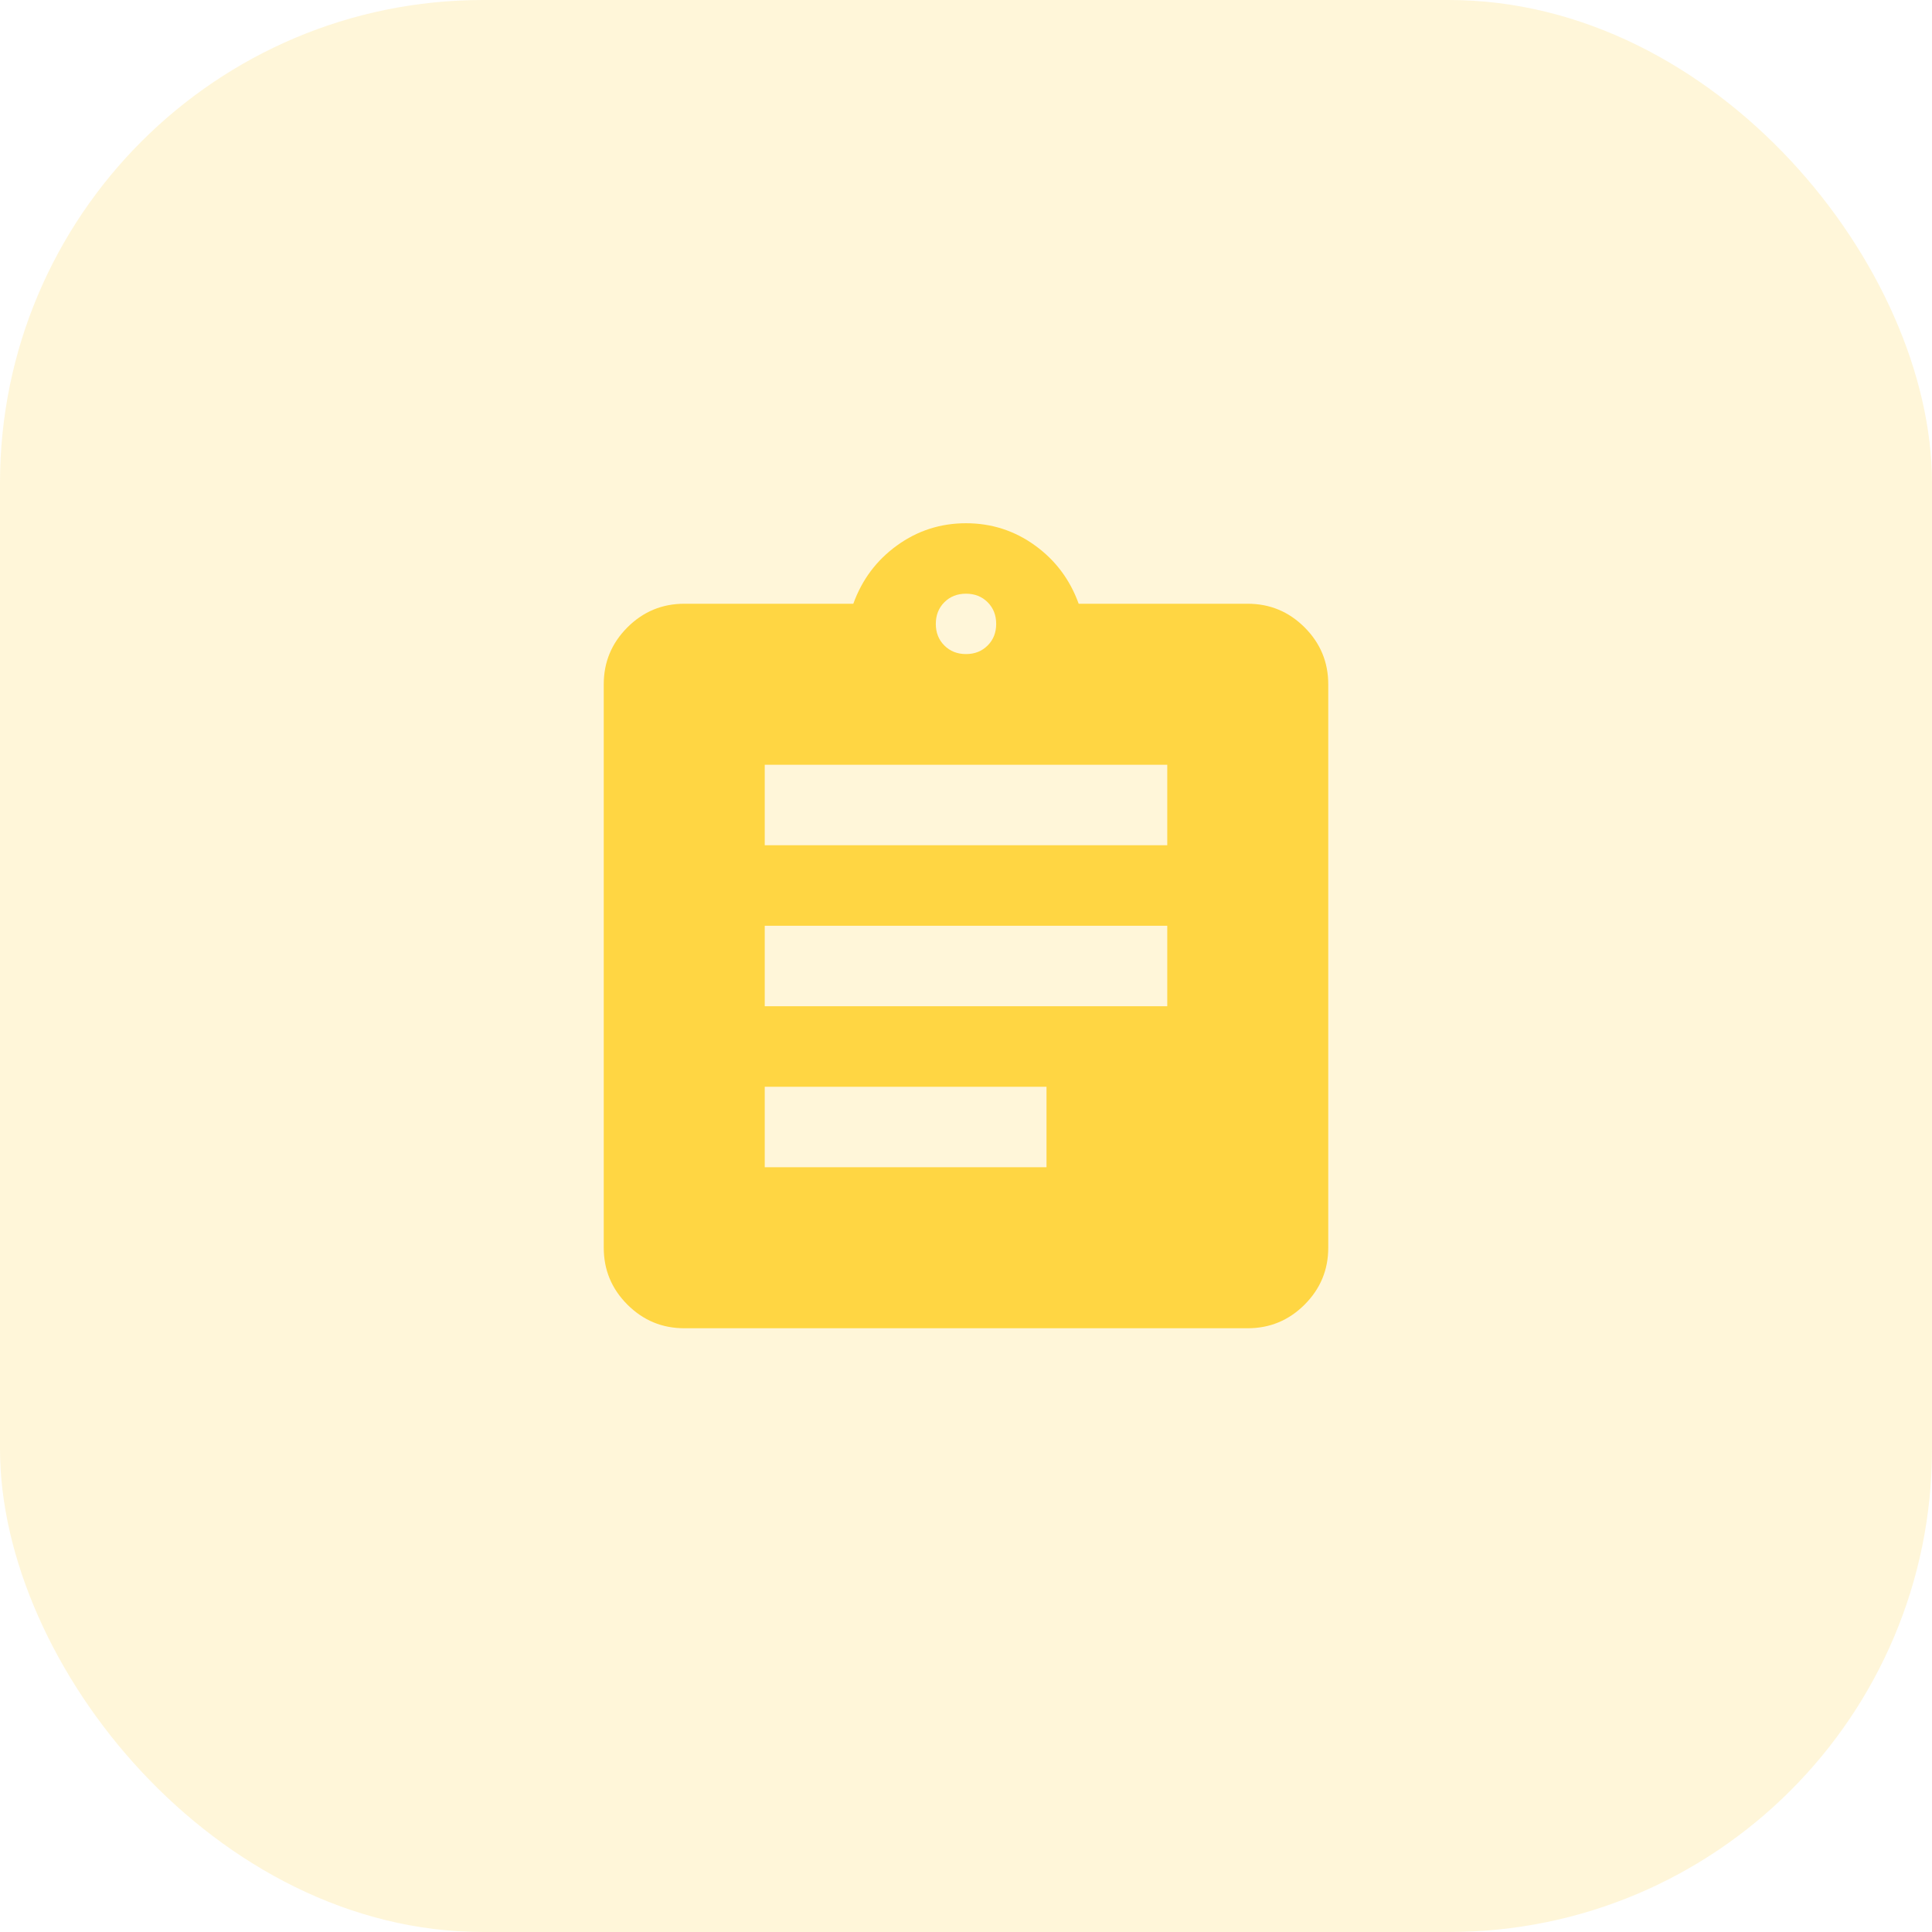 <svg width="64" height="64" viewBox="0 0 64 64" fill="none" xmlns="http://www.w3.org/2000/svg">
<g id="Frame 19">
<rect width="64" height="64" rx="16" fill="#FFD643" fill-opacity="0.2"/>
<g id="assignment">
<mask id="mask0_597_826" style="mask-type:alpha" maskUnits="userSpaceOnUse" x="16" y="16" width="32" height="32">
<rect id="Bounding box" x="16" y="16" width="32" height="32" fill="#D9D9D9"/>
</mask>
<g mask="url(#mask0_597_826)">
<path id="assignment_2" d="M22.667 44C21.933 44 21.306 43.739 20.783 43.217C20.261 42.694 20 42.067 20 41.333V22.667C20 21.933 20.261 21.306 20.783 20.783C21.306 20.261 21.933 20 22.667 20H28.267C28.556 19.2 29.039 18.556 29.717 18.067C30.394 17.578 31.156 17.333 32 17.333C32.844 17.333 33.606 17.578 34.283 18.067C34.961 18.556 35.444 19.2 35.733 20H41.333C42.067 20 42.694 20.261 43.217 20.783C43.739 21.306 44 21.933 44 22.667V41.333C44 42.067 43.739 42.694 43.217 43.217C42.694 43.739 42.067 44 41.333 44H22.667ZM25.333 38.667H34.667V36H25.333V38.667ZM25.333 33.333H38.667V30.667H25.333V33.333ZM25.333 28H38.667V25.333H25.333V28ZM32 21.667C32.289 21.667 32.528 21.572 32.717 21.383C32.906 21.195 33 20.956 33 20.667C33 20.378 32.906 20.139 32.717 19.95C32.528 19.761 32.289 19.667 32 19.667C31.711 19.667 31.472 19.761 31.283 19.95C31.094 20.139 31 20.378 31 20.667C31 20.956 31.094 21.195 31.283 21.383C31.472 21.572 31.711 21.667 32 21.667Z" fill="#FFD643"/>
</g>
</g>
</g>
</svg>
